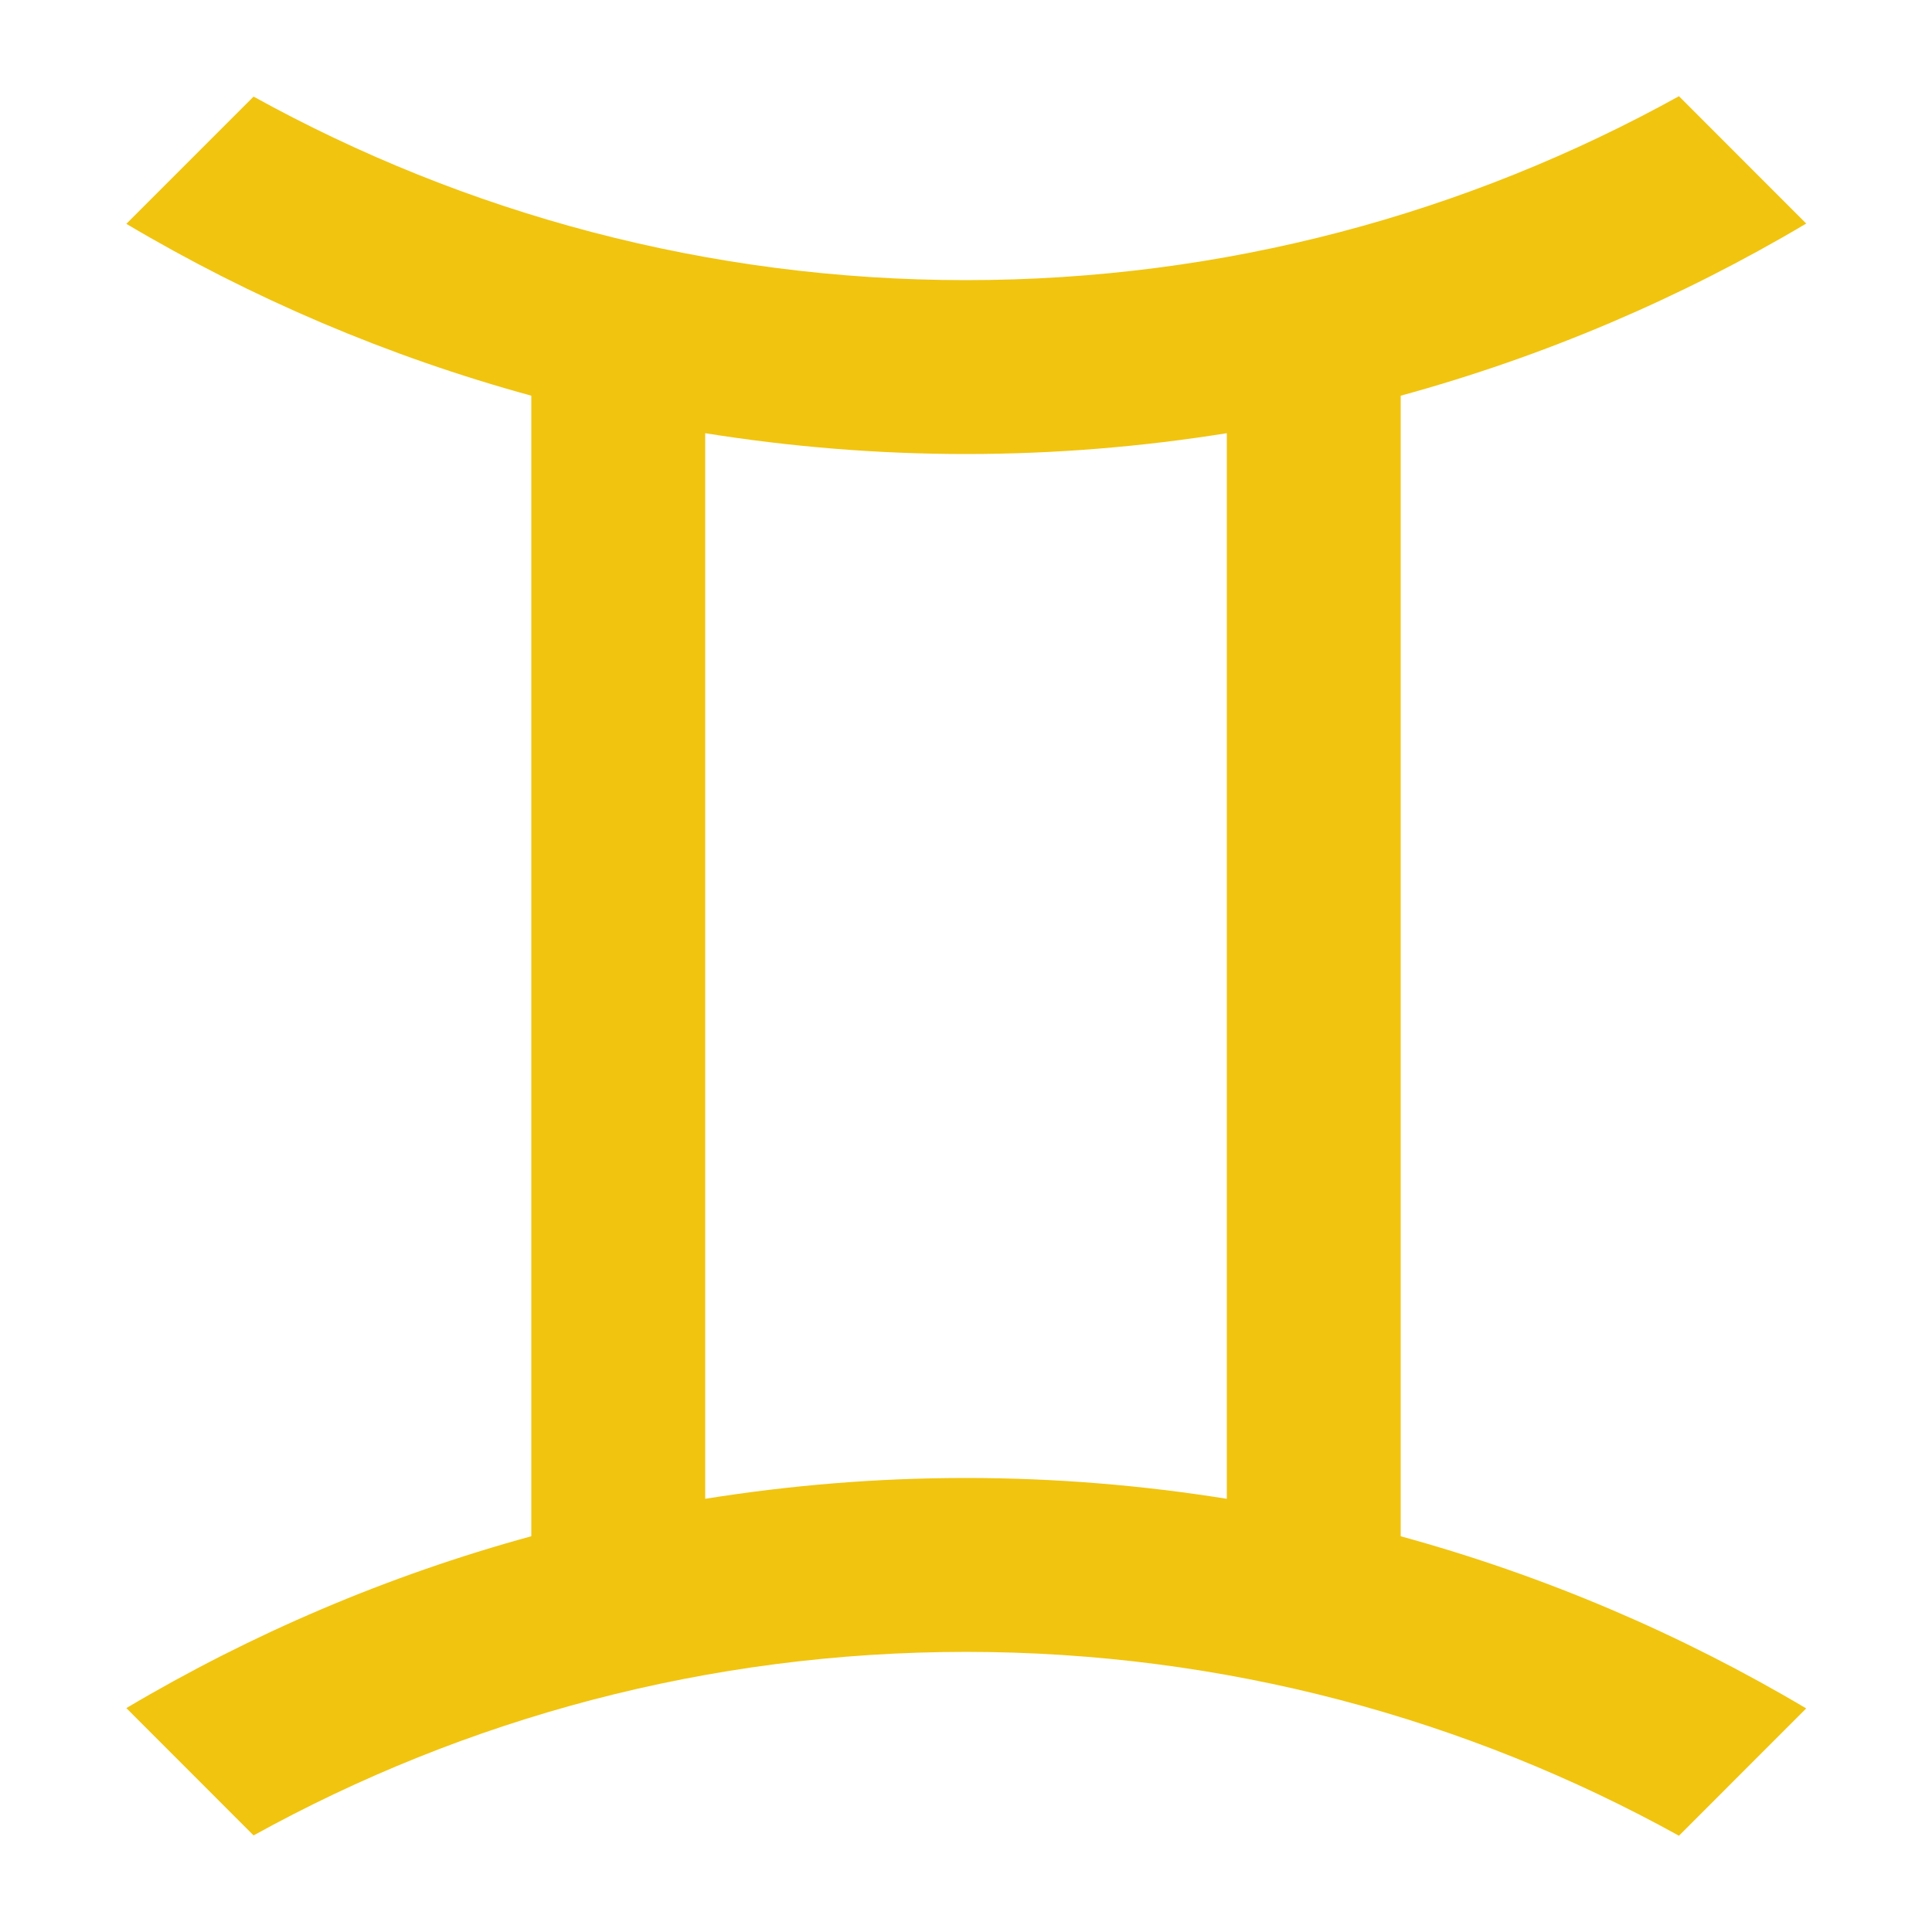 <svg fill="#F1C40F" version="1.1" viewBox="0 0 100 100" xmlns="http://www.w3.org/2000/svg">
 <path d="m93.488 11.57-6.586-6.59c-10.949 6.059-23.527 9.52-36.902 9.52-13.363 0-25.93-3.453-36.875-9.5l-6.586 6.586c6.488 3.848 13.527 6.859 20.961 8.895v59.035c-7.438 2.035-14.473 5.047-20.961 8.895l6.586 6.59c10.945-6.047 23.512-9.5 36.875-9.5 13.375 0 25.953 3.461 36.902 9.516l6.586-6.59c-6.496-3.856-13.543-6.871-20.988-8.91v-59.035c7.445-2.039 14.492-5.055 20.988-8.91zm-29.988 66.008c-4.398-0.703-8.906-1.078-13.5-1.078s-9.102 0.375-13.5 1.078v-55.156c4.398 0.703 8.906 1.078 13.5 1.078s9.102-0.375 13.5-1.078z"/>
</svg>
